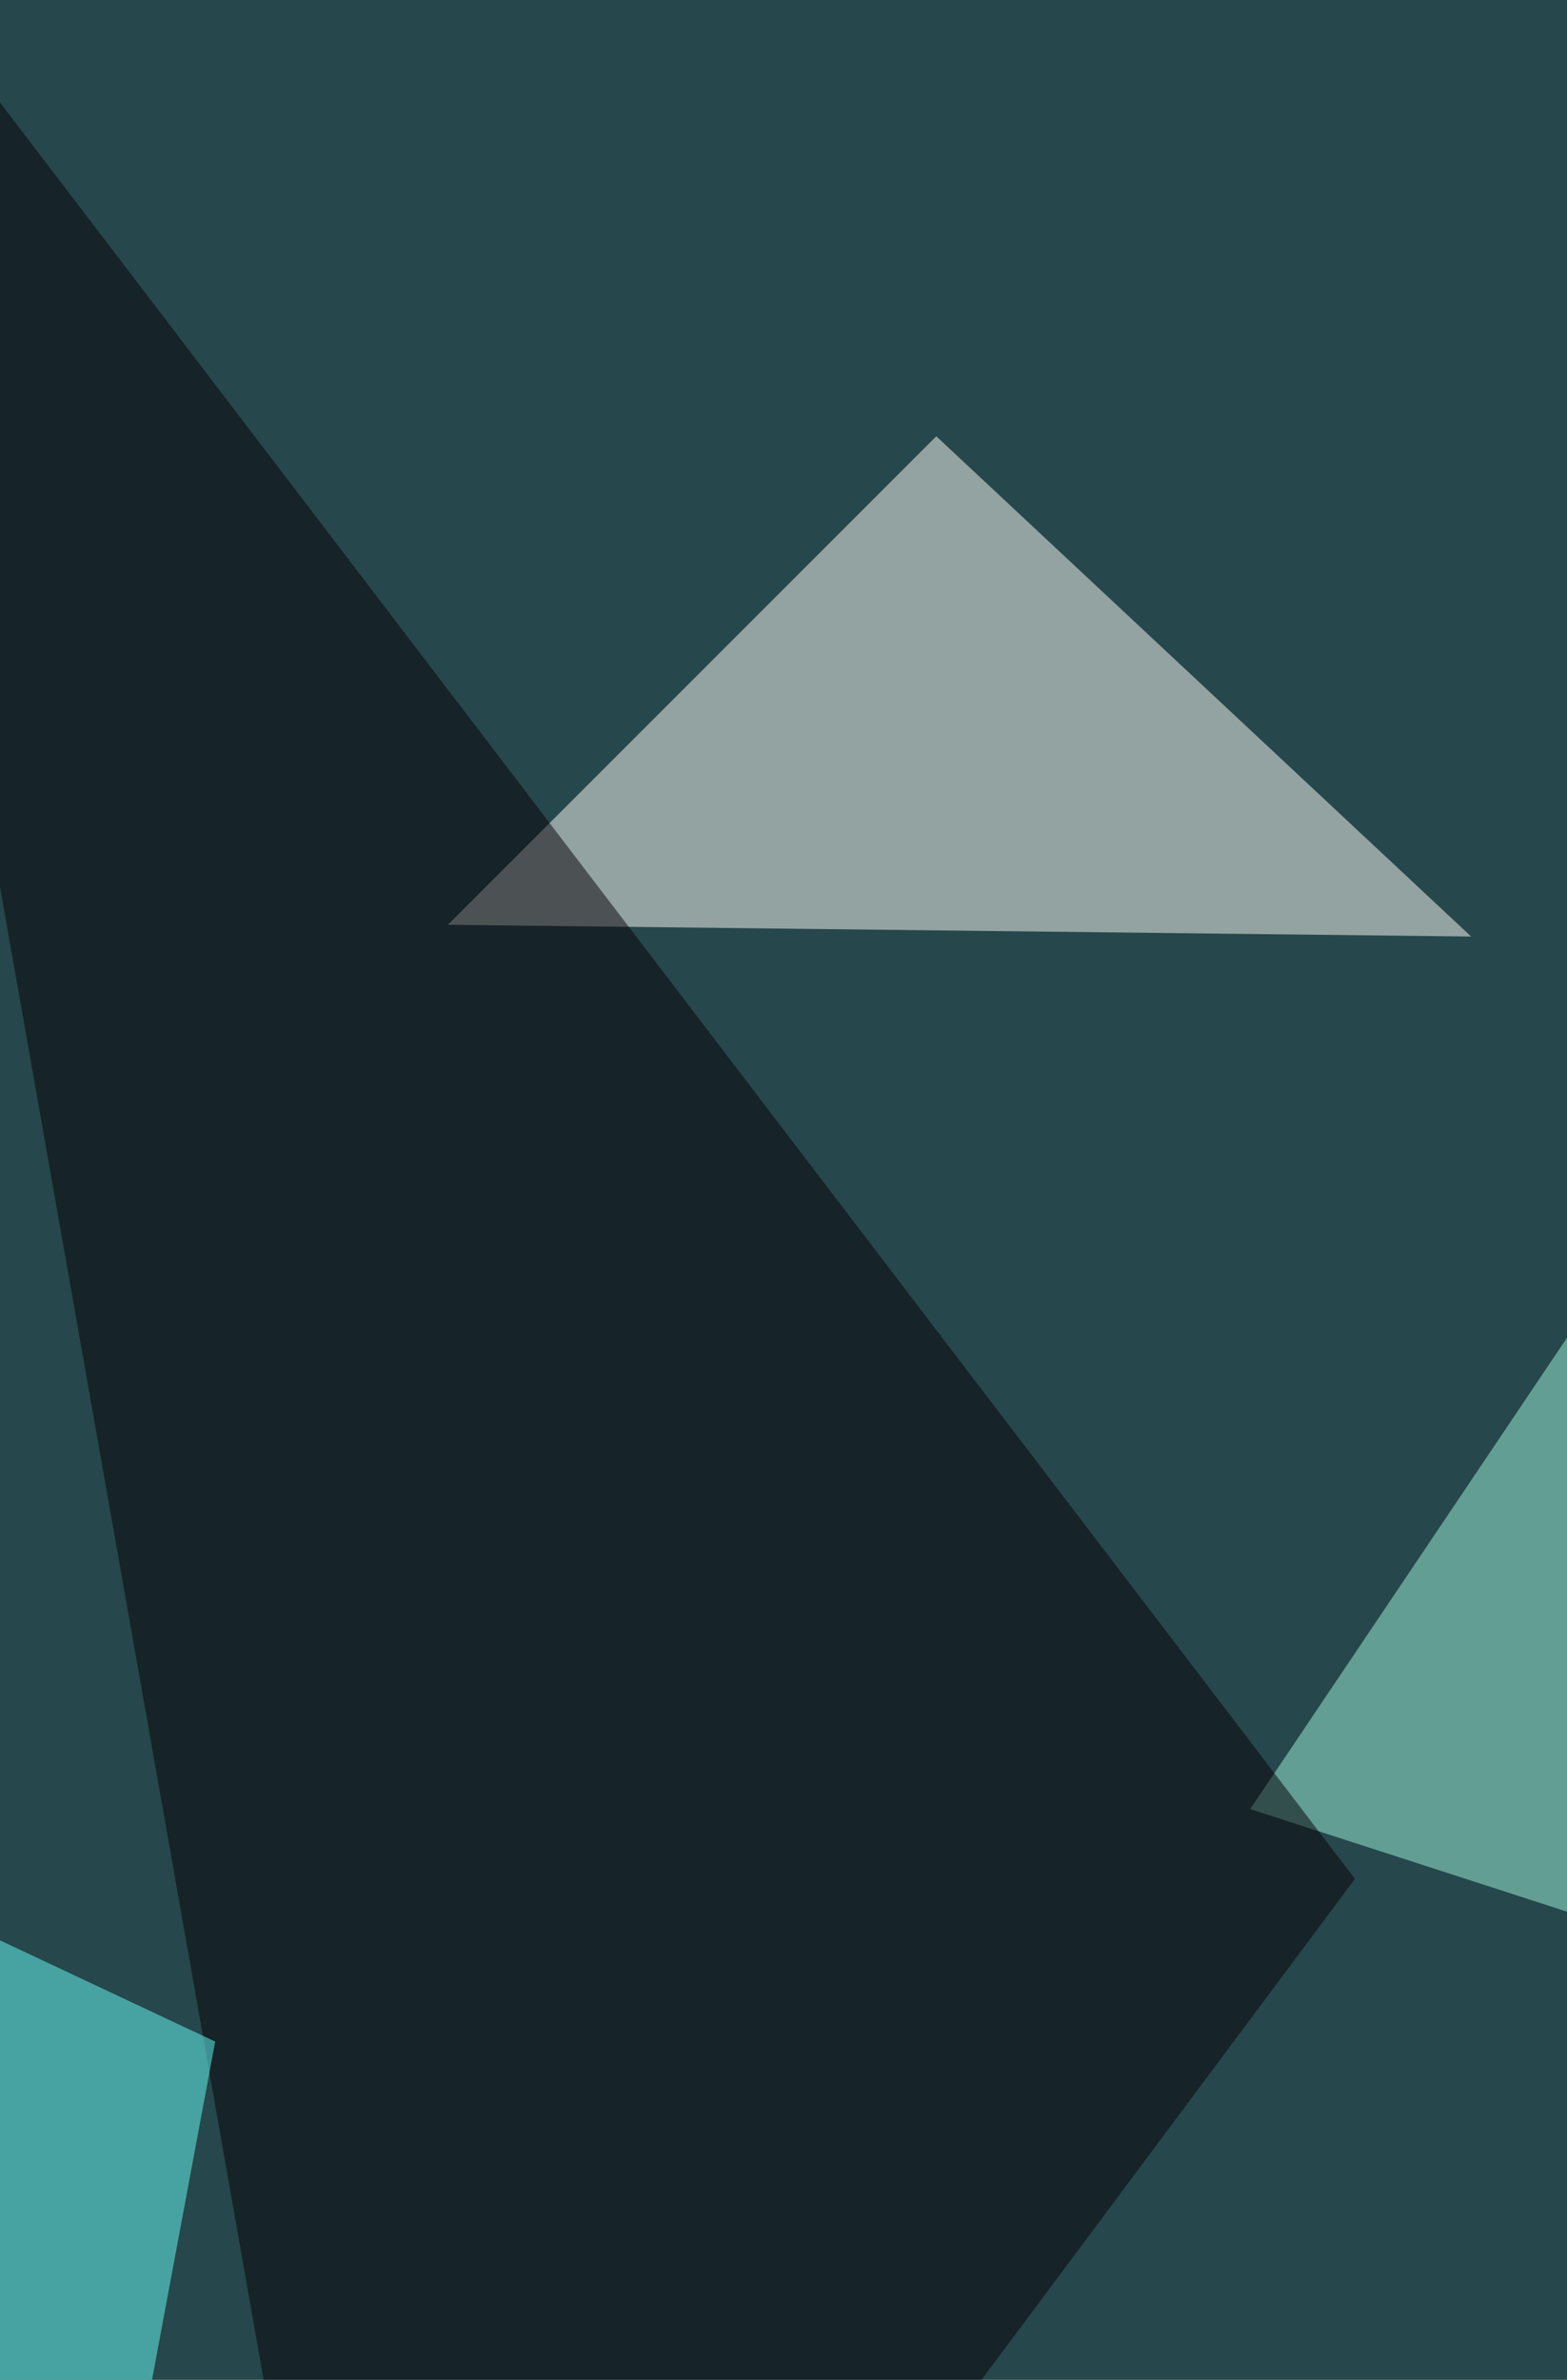 <svg xmlns="http://www.w3.org/2000/svg" width="600" height="911" ><filter id="a"><feGaussianBlur stdDeviation="55"/></filter><rect width="100%" height="100%" fill="#26474b"/><g filter="url(#a)"><g fill-opacity=".5"><path fill="#fffff9" d="M563.3 358.5L358.5 167l-187 187z"/><path fill="#9ff7de" d="M478.7 692.5L795 794.9l22-605.6z"/><path fill="#060007" d="M153.6 1209L-69-51.2l587.8 770.4z"/><path fill="#67fffb" d="M20 1115.5l62.4-334L-69 710.3z"/></g></g></svg>